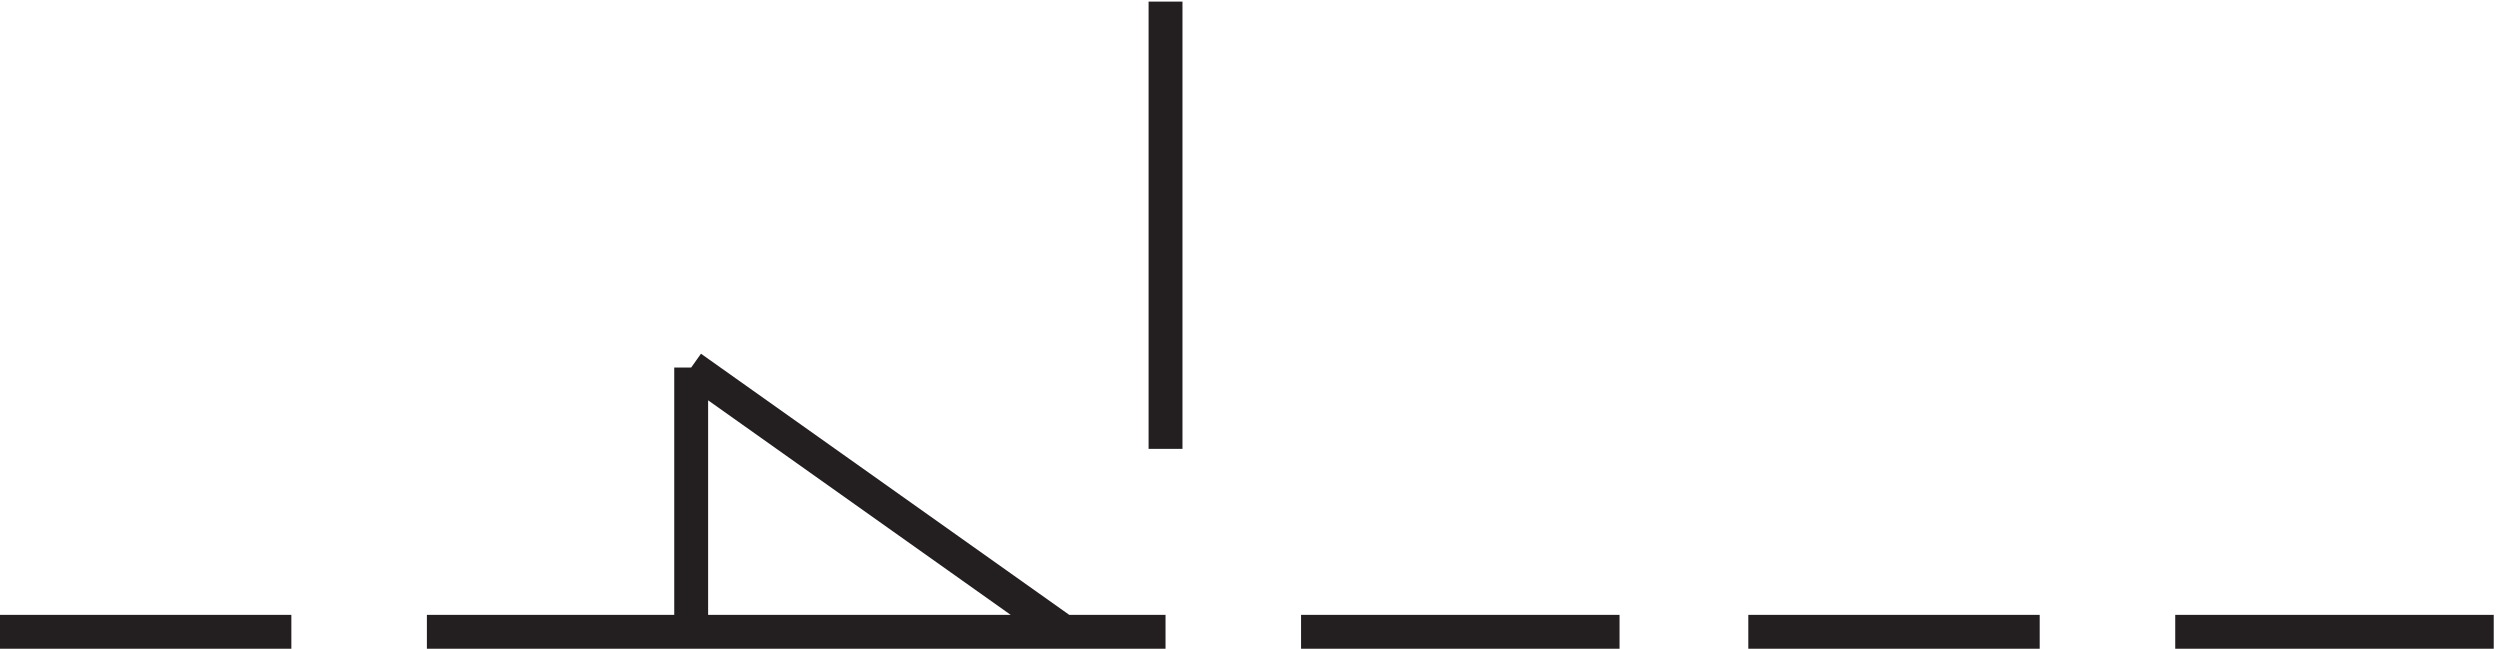 <svg xmlns="http://www.w3.org/2000/svg" xml:space="preserve" width="73.6" height="19.099"><path d="M97.832 3.168h58.5m0 0v58.5m0 0 82.5-58.5m0 0h22.5m-22.5 0h-82.5m-88.5 0h-64.5m288 0h70.5m28.5 0h64.5m30 0h70.5m-294 40.496v99" style="fill:none;stroke:#231f20;stroke-width:7.5;stroke-linecap:butt;stroke-linejoin:miter;stroke-miterlimit:10;stroke-dasharray:none;stroke-opacity:1" transform="matrix(.133 0 0 -.133 -.444 19.022)"/></svg>
